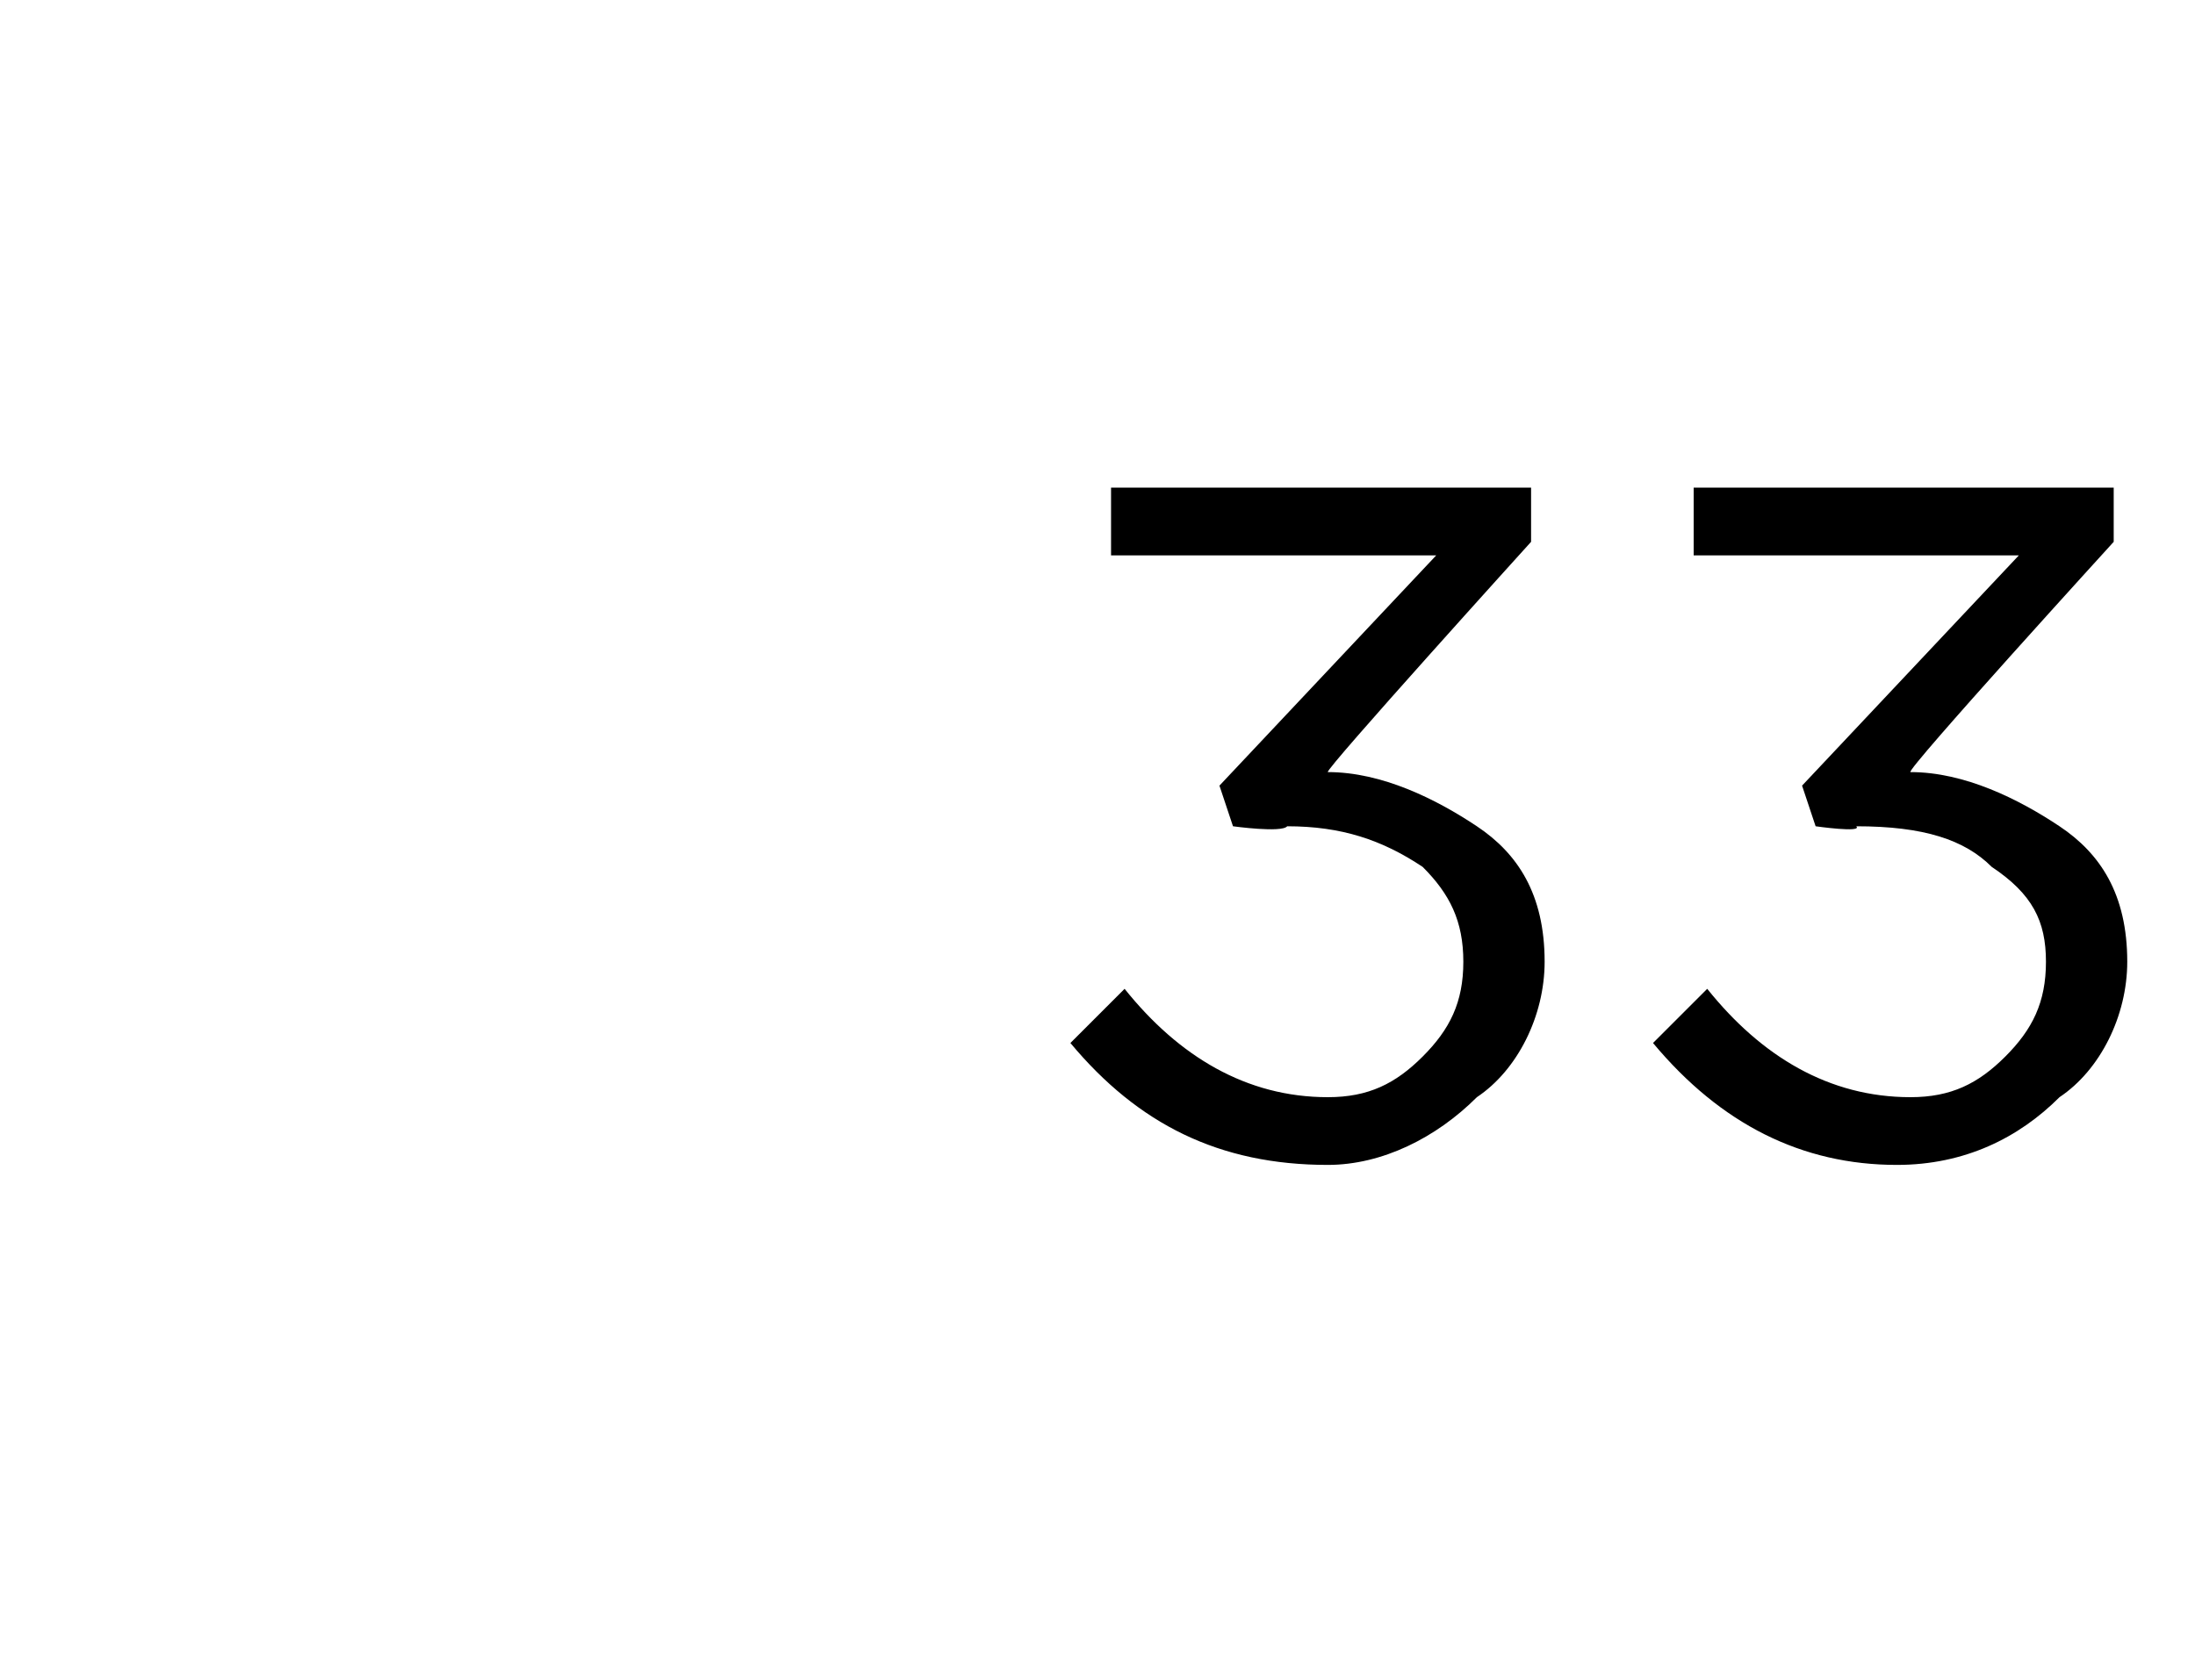 <?xml version="1.0" standalone="no"?><!DOCTYPE svg PUBLIC "-//W3C//DTD SVG 1.1//EN" "http://www.w3.org/Graphics/SVG/1.1/DTD/svg11.dtd"><svg xmlns="http://www.w3.org/2000/svg" version="1.1" width="16.2px" height="12.4px" viewBox="0 -1 16.2 12.4" style="top:-1px">  <desc> </desc>  <defs/>  <g id="Polygon368242">    <path d="M 9.8 7.6 C 9 7.6 8.4 7.3 7.9 6.7 C 7.9 6.7 8.3 6.3 8.3 6.3 C 8.7 6.8 9.2 7.1 9.8 7.1 C 10.1 7.1 10.3 7 10.5 6.8 C 10.7 6.6 10.8 6.4 10.8 6.1 C 10.8 6.1 10.8 6.1 10.8 6.1 C 10.8 5.8 10.7 5.6 10.5 5.4 C 10.2 5.2 9.9 5.1 9.5 5.1 C 9.46 5.15 9.1 5.1 9.1 5.1 L 9 4.8 L 10.6 3.1 L 8.2 3.1 L 8.2 2.6 L 11.3 2.6 L 11.3 3 C 11.3 3 9.77 4.69 9.8 4.7 C 10.2 4.7 10.6 4.9 10.9 5.1 C 11.2 5.3 11.4 5.6 11.4 6.1 C 11.4 6.1 11.4 6.1 11.4 6.1 C 11.4 6.5 11.2 6.9 10.9 7.1 C 10.6 7.4 10.2 7.6 9.8 7.6 Z M 14 7.6 C 13.3 7.6 12.7 7.3 12.2 6.7 C 12.2 6.7 12.6 6.3 12.6 6.3 C 13 6.8 13.5 7.1 14.1 7.1 C 14.4 7.1 14.6 7 14.8 6.8 C 15 6.6 15.1 6.4 15.1 6.1 C 15.1 6.1 15.1 6.1 15.1 6.1 C 15.1 5.8 15 5.6 14.7 5.4 C 14.5 5.2 14.2 5.1 13.7 5.1 C 13.75 5.15 13.4 5.1 13.4 5.1 L 13.3 4.8 L 14.9 3.1 L 12.5 3.1 L 12.5 2.6 L 15.6 2.6 L 15.6 3 C 15.6 3 14.06 4.69 14.1 4.7 C 14.5 4.7 14.9 4.9 15.2 5.1 C 15.5 5.3 15.7 5.6 15.7 6.1 C 15.7 6.1 15.7 6.1 15.7 6.1 C 15.7 6.5 15.5 6.9 15.2 7.1 C 14.9 7.4 14.5 7.6 14 7.6 Z " stroke="none" fill="#000"/>  </g></svg>